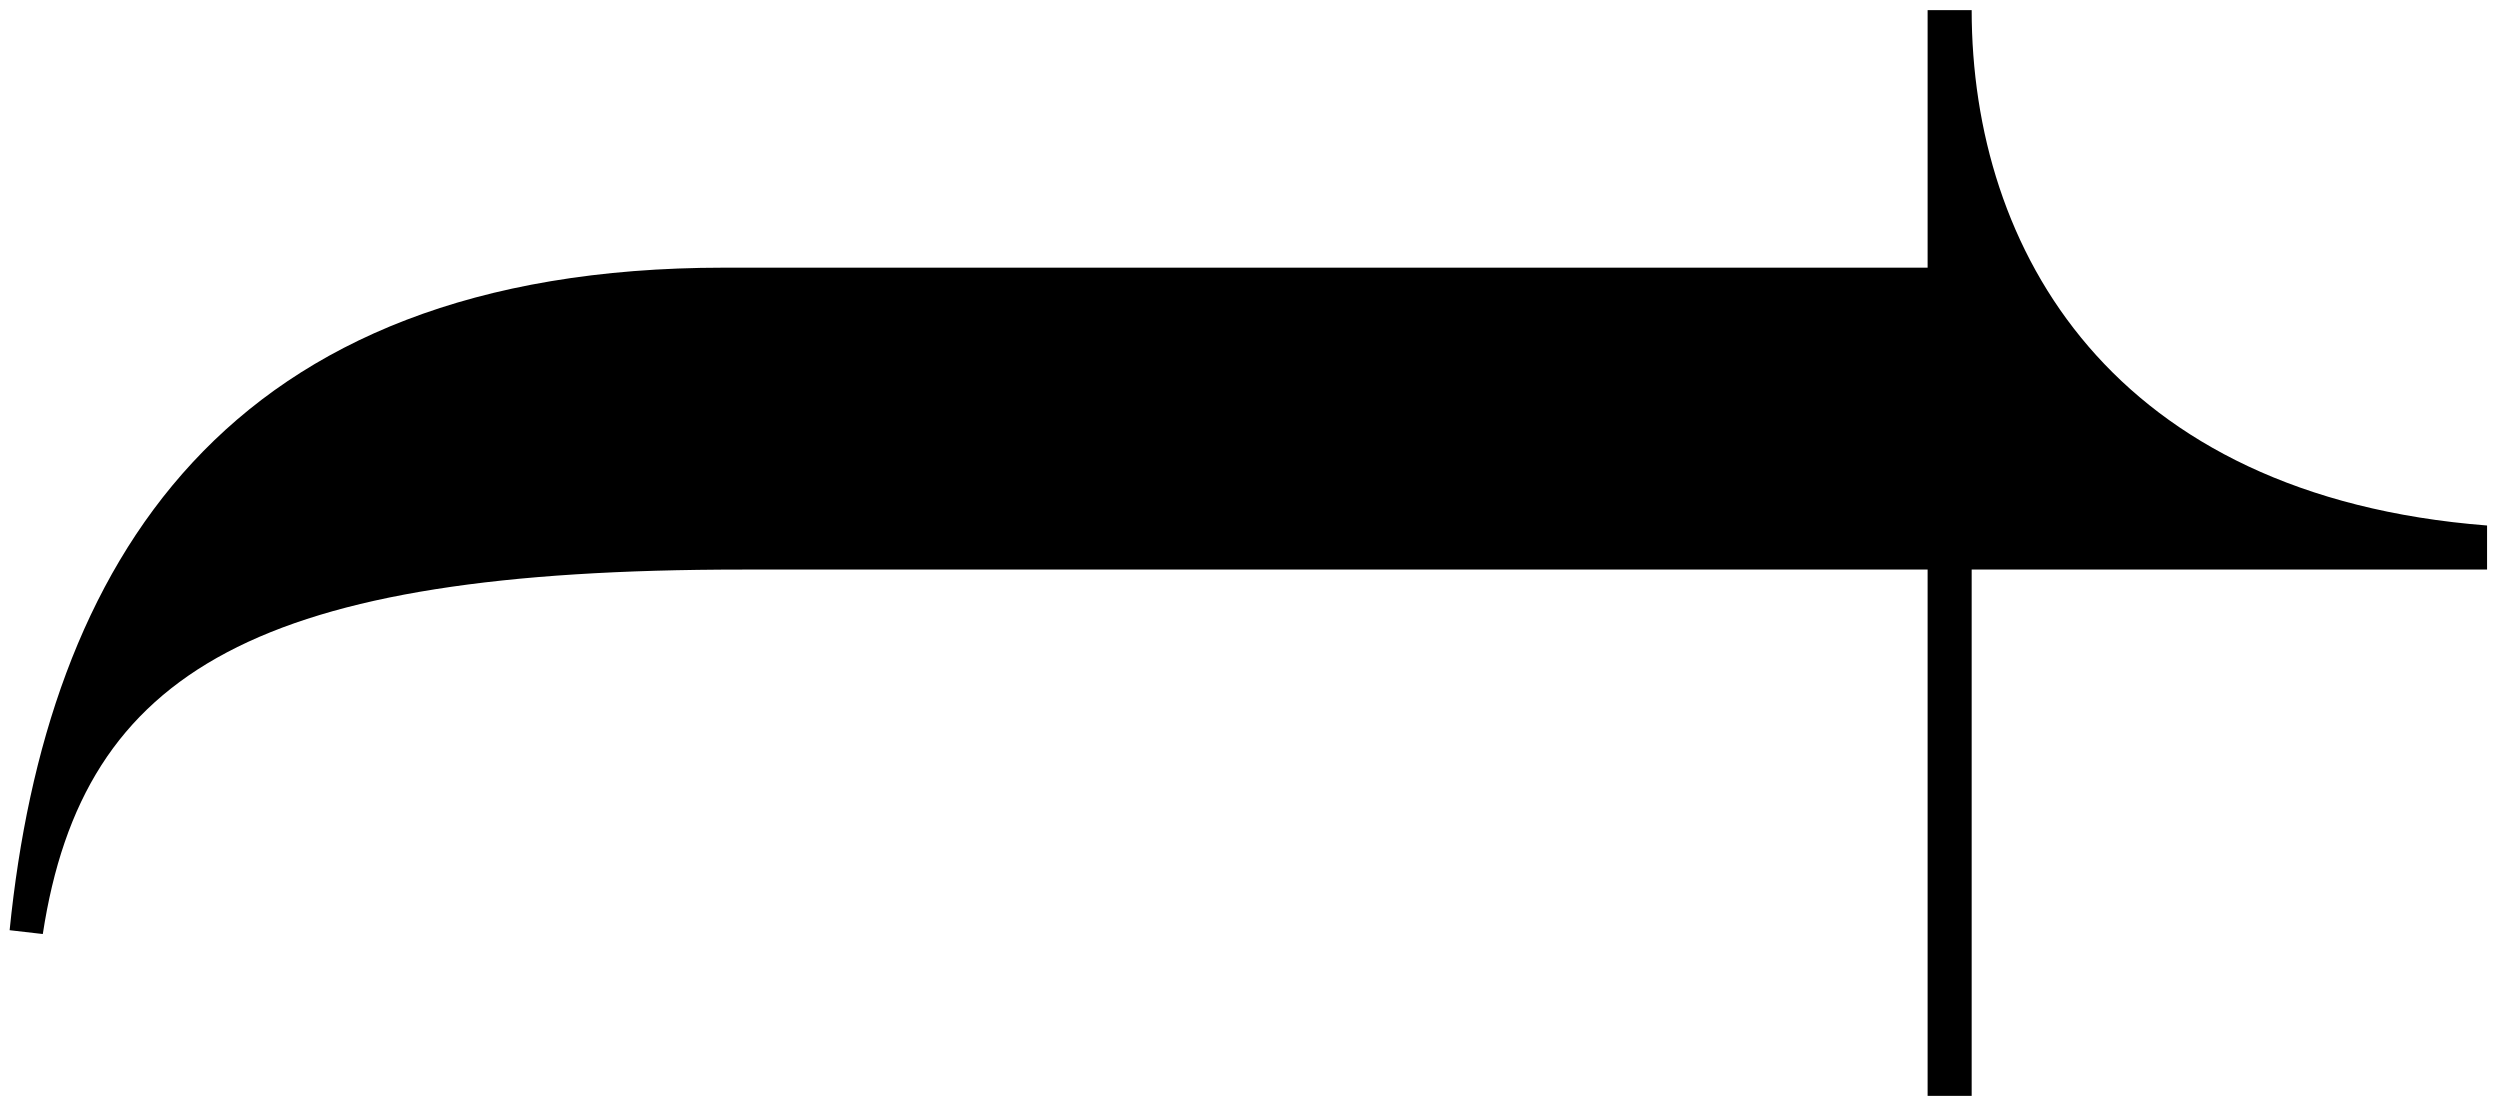 <svg width="133" height="59" viewBox="0 0 133 59" fill="none" xmlns="http://www.w3.org/2000/svg">
<path d="M38.508 14.24H102.549V0.538H104.893C104.893 13.271 112.33 26.394 132.312 27.957V30.301H104.893V58.299H102.549V30.301H39.492C13.838 30.301 4.433 35.582 2.277 49.69L0.512 49.487C2.465 30.099 11.87 14.24 38.508 14.24Z" fill="#231815" style="fill:#231815;fill:color(display-p3 0.137 0.094 0.082);fill-opacity:1;"/>
</svg>
